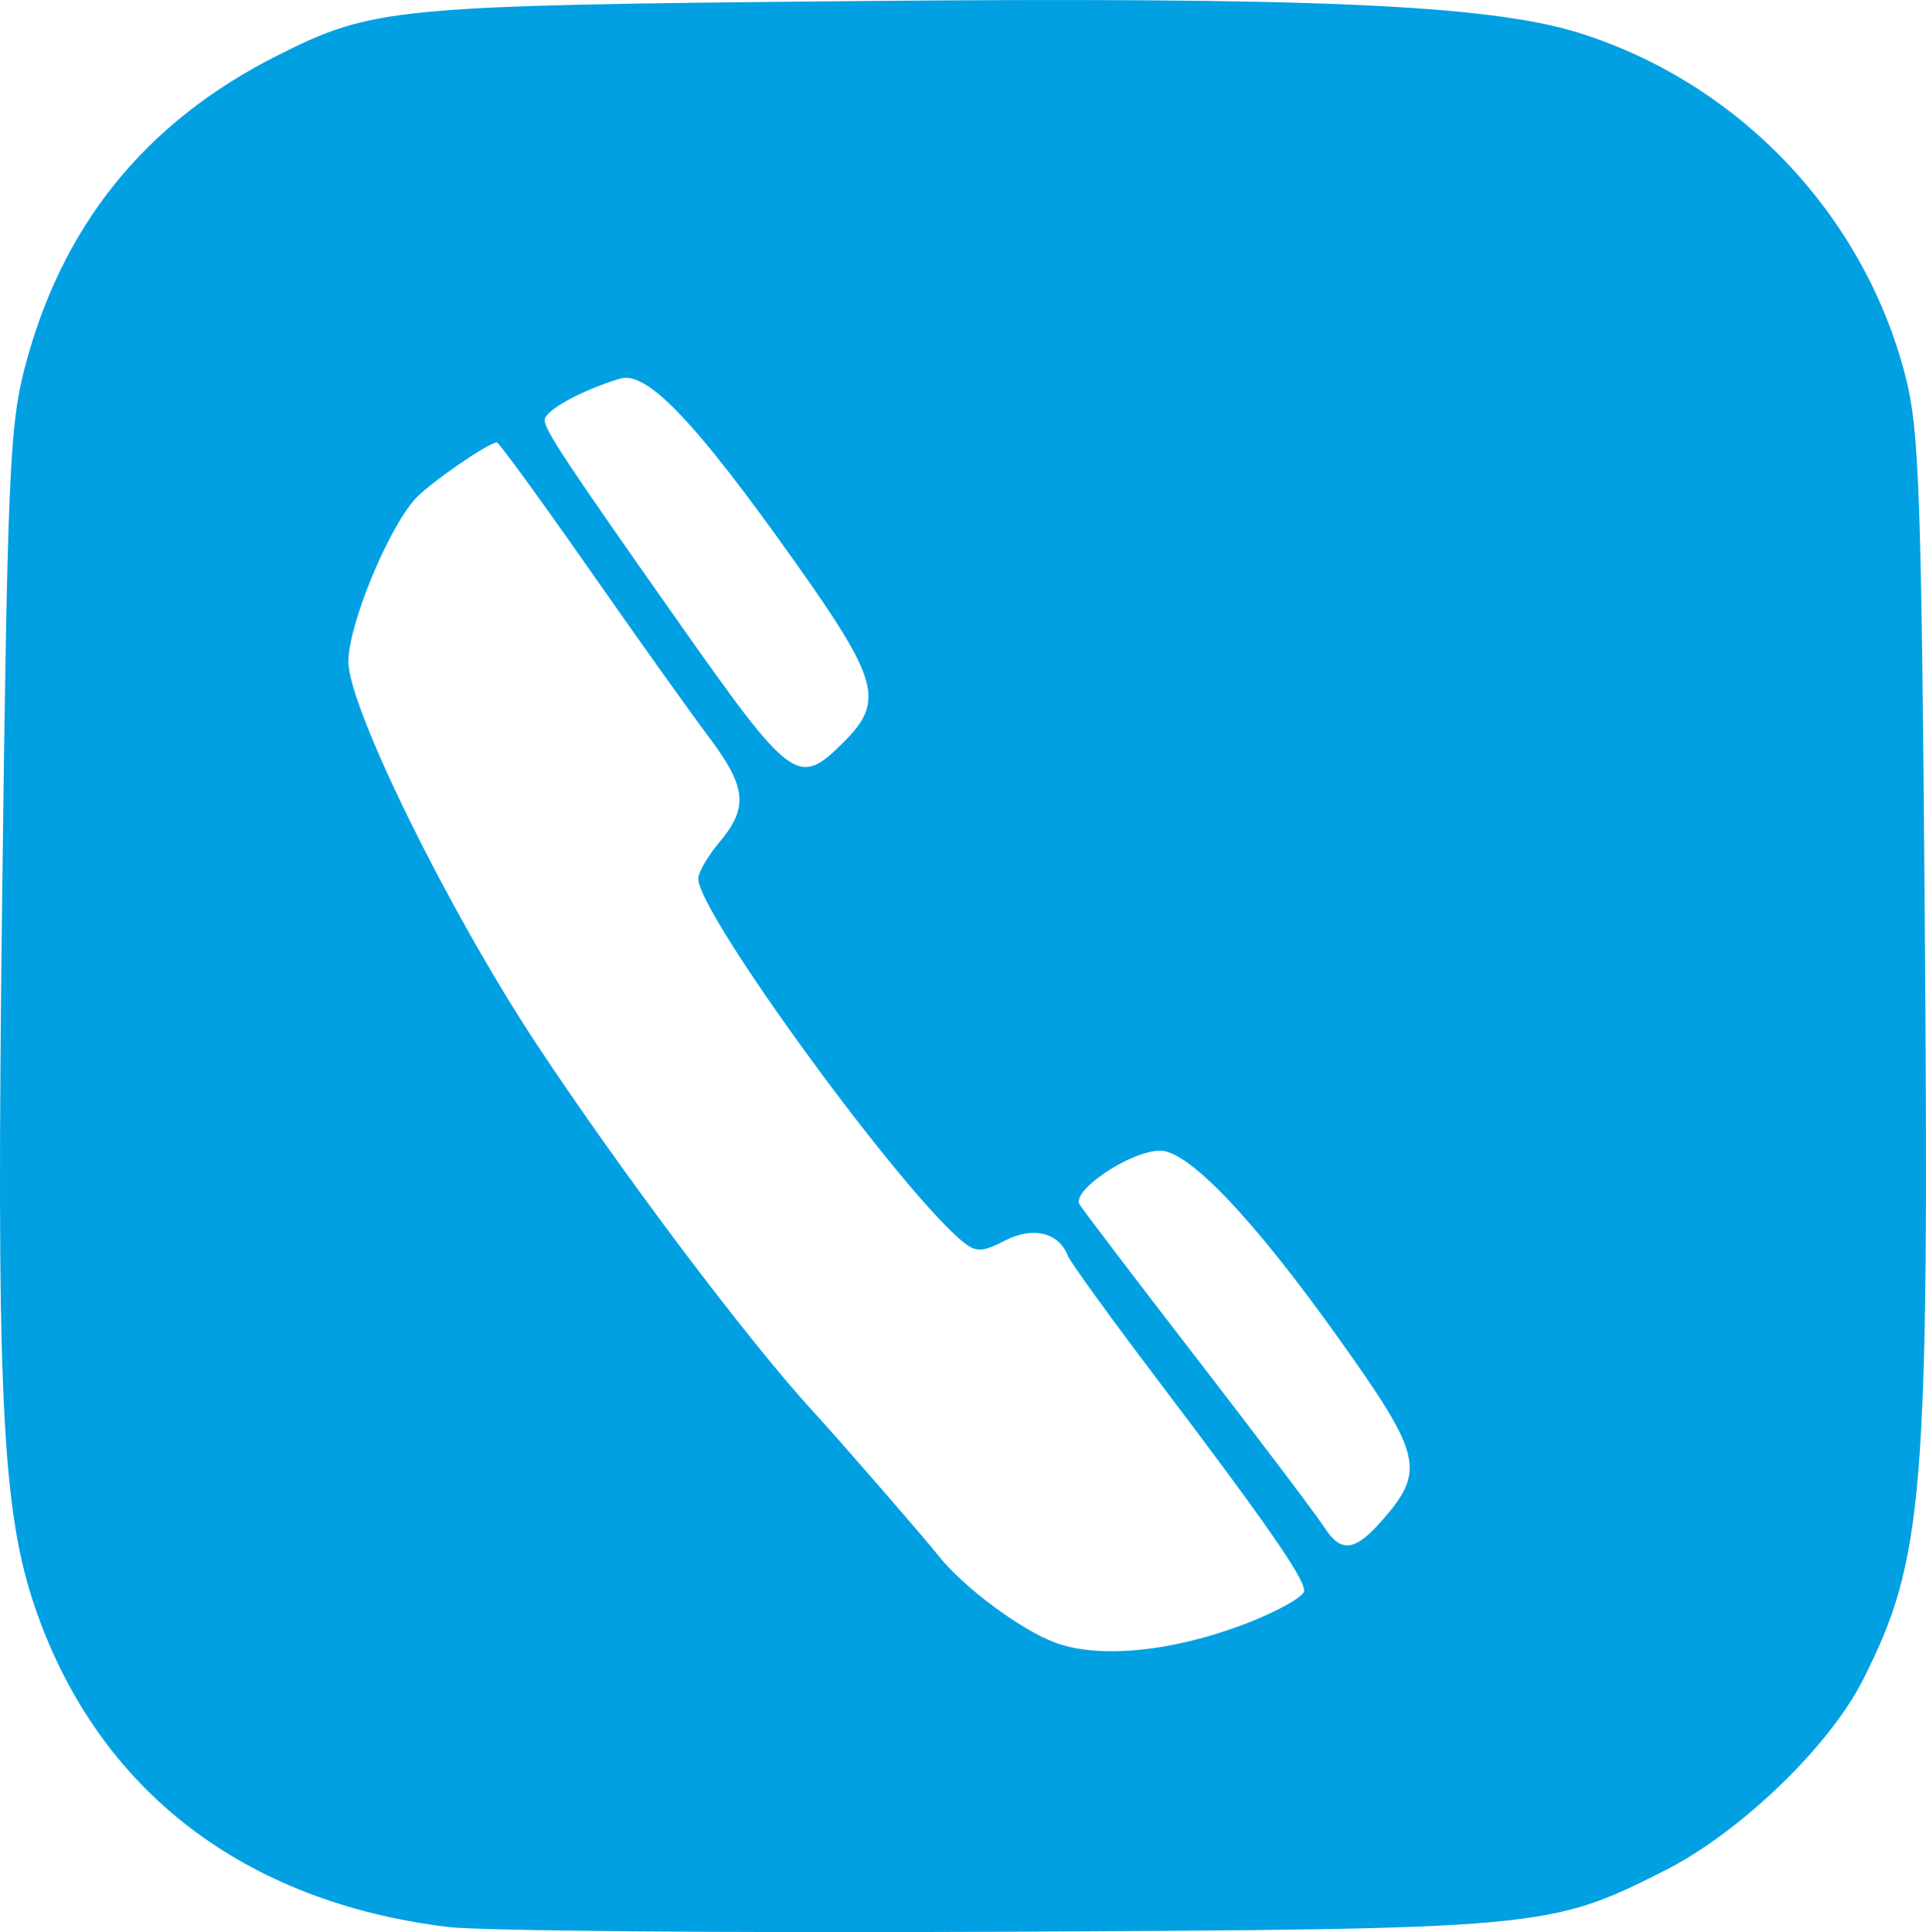 <?xml version="1.0" encoding="UTF-8" standalone="no"?>
<svg
   xmlns:dc="http://purl.org/dc/elements/1.1/"
   xmlns:cc="http://creativecommons.org/ns#"
   xmlns:rdf="http://www.w3.org/1999/02/22-rdf-syntax-ns#"
   xmlns:svg="http://www.w3.org/2000/svg"
   xmlns="http://www.w3.org/2000/svg"
   xmlns:sodipodi="http://sodipodi.sourceforge.net/DTD/sodipodi-0.dtd"
   xmlns:inkscape="http://www.inkscape.org/namespaces/inkscape"
   sodipodi:docname="Electric-supply-online-shop-hotline-Ekabel24.svg"
   inkscape:version="1.0rc1 (09960d6, 2020-04-09)"
   id="svg8"
   version="1.1"
   viewBox="0 0 59.718 59.913"
   height="59.913mm"
   width="59.718mm">
  <defs
     id="defs2" />
  <sodipodi:namedview
     inkscape:window-maximized="0"
     inkscape:window-y="25"
     inkscape:window-x="0"
     inkscape:window-height="847"
     inkscape:window-width="1439"
     fit-margin-bottom="0"
     fit-margin-right="0"
     fit-margin-left="0"
     fit-margin-top="0"
     showgrid="false"
     inkscape:document-rotation="0"
     inkscape:current-layer="layer1"
     inkscape:document-units="mm"
     inkscape:cy="164.98388"
     inkscape:cx="1035.4646"
     inkscape:zoom="0.31910994"
     inkscape:pageshadow="2"
     inkscape:pageopacity="0.0"
     borderopacity="1.0"
     bordercolor="#666666"
     pagecolor="#ffffff"
     id="base" />
  <g
     transform="translate(-13.236,-37.117)"
     id="layer1"
     inkscape:groupmode="layer"
     inkscape:label="Layer 1">
    <path
       sodipodi:nodetypes="sssssssssssssssssscsssssssssssssssssssssssss"
       inkscape:connector-curvature="0"
       id="path847"
       d="M 27.129,96.871 C 20.802,96.1 16.308,92.648 14.356,87.062 13.28,83.981 13.112,80.422 13.305,64.787 c 0.158,-12.722 0.229,-14.436 0.676,-16.184 1.142,-4.465 3.746,-7.699 7.87,-9.772 2.954,-1.486 3.601,-1.547 17.737,-1.679 14.242,-0.133 19.776,0.106 22.579,0.976 4.99,1.55 8.901,5.674 10.168,10.726 0.408,1.625 0.479,3.667 0.58,16.658 0.14,17.984 -0.021,19.957 -1.925,23.715 -1.045,2.062 -3.824,4.729 -6.146,5.899 -3.568,1.797 -3.743,1.813 -20.697,1.893 -8.367,0.04 -16.026,-0.027 -17.018,-0.148 z m 24.685,-9.386 c 1.022,-0.391 1.859,-0.859 1.859,-1.04 0,-0.403 -1.204,-2.135 -4.604,-6.622 -1.428,-1.884 -2.657,-3.584 -2.731,-3.778 -0.273,-0.712 -1.083,-0.904 -1.941,-0.46 -0.679,0.351 -0.889,0.364 -1.259,0.074 C 41.271,74.2 34.887,65.459 34.887,64.365 c 0,-0.194 0.298,-0.707 0.661,-1.14 0.899,-1.068 0.833,-1.705 -0.337,-3.259 -0.548,-0.728 -2.224,-3.079 -3.725,-5.226 -1.501,-2.146 -2.781,-3.903 -2.845,-3.903 -0.257,0 -2.119,1.288 -2.533,1.752 -0.861,0.966 -2.07,3.912 -2.07,5.046 -2.64e-4,1.408 3.09,7.694 5.815,11.829 2.586,3.923 6.607,9.266 8.601,11.429 0.785,0.851 3.451,3.919 3.88,4.464 0.764,0.971 2.537,2.293 3.617,2.696 1.352,0.505 3.627,0.284 5.86,-0.569 z m 4.275,-3.219 c 1.358,-1.554 1.246,-2.017 -1.378,-5.693 -2.627,-3.68 -4.624,-5.775 -5.504,-5.775 -0.906,0 -2.762,1.239 -2.498,1.668 0.107,0.174 1.756,2.341 3.665,4.814 1.909,2.474 3.682,4.823 3.94,5.22 0.506,0.778 0.94,0.72 1.774,-0.235 z M 39.405,60.119 c 1.262,-1.262 1.083,-1.912 -1.542,-5.609 -3.082,-4.341 -4.574,-5.902 -5.4,-5.652 -1.21,0.366 -2.339,0.987 -2.339,1.287 0,0.305 0.66,1.302 4.08,6.161 3.596,5.11 3.774,5.24 5.201,3.813 z"
       style="fill:#00a0e3;fill-opacity:1;stroke-width:0.265" />
  </g>
</svg>
